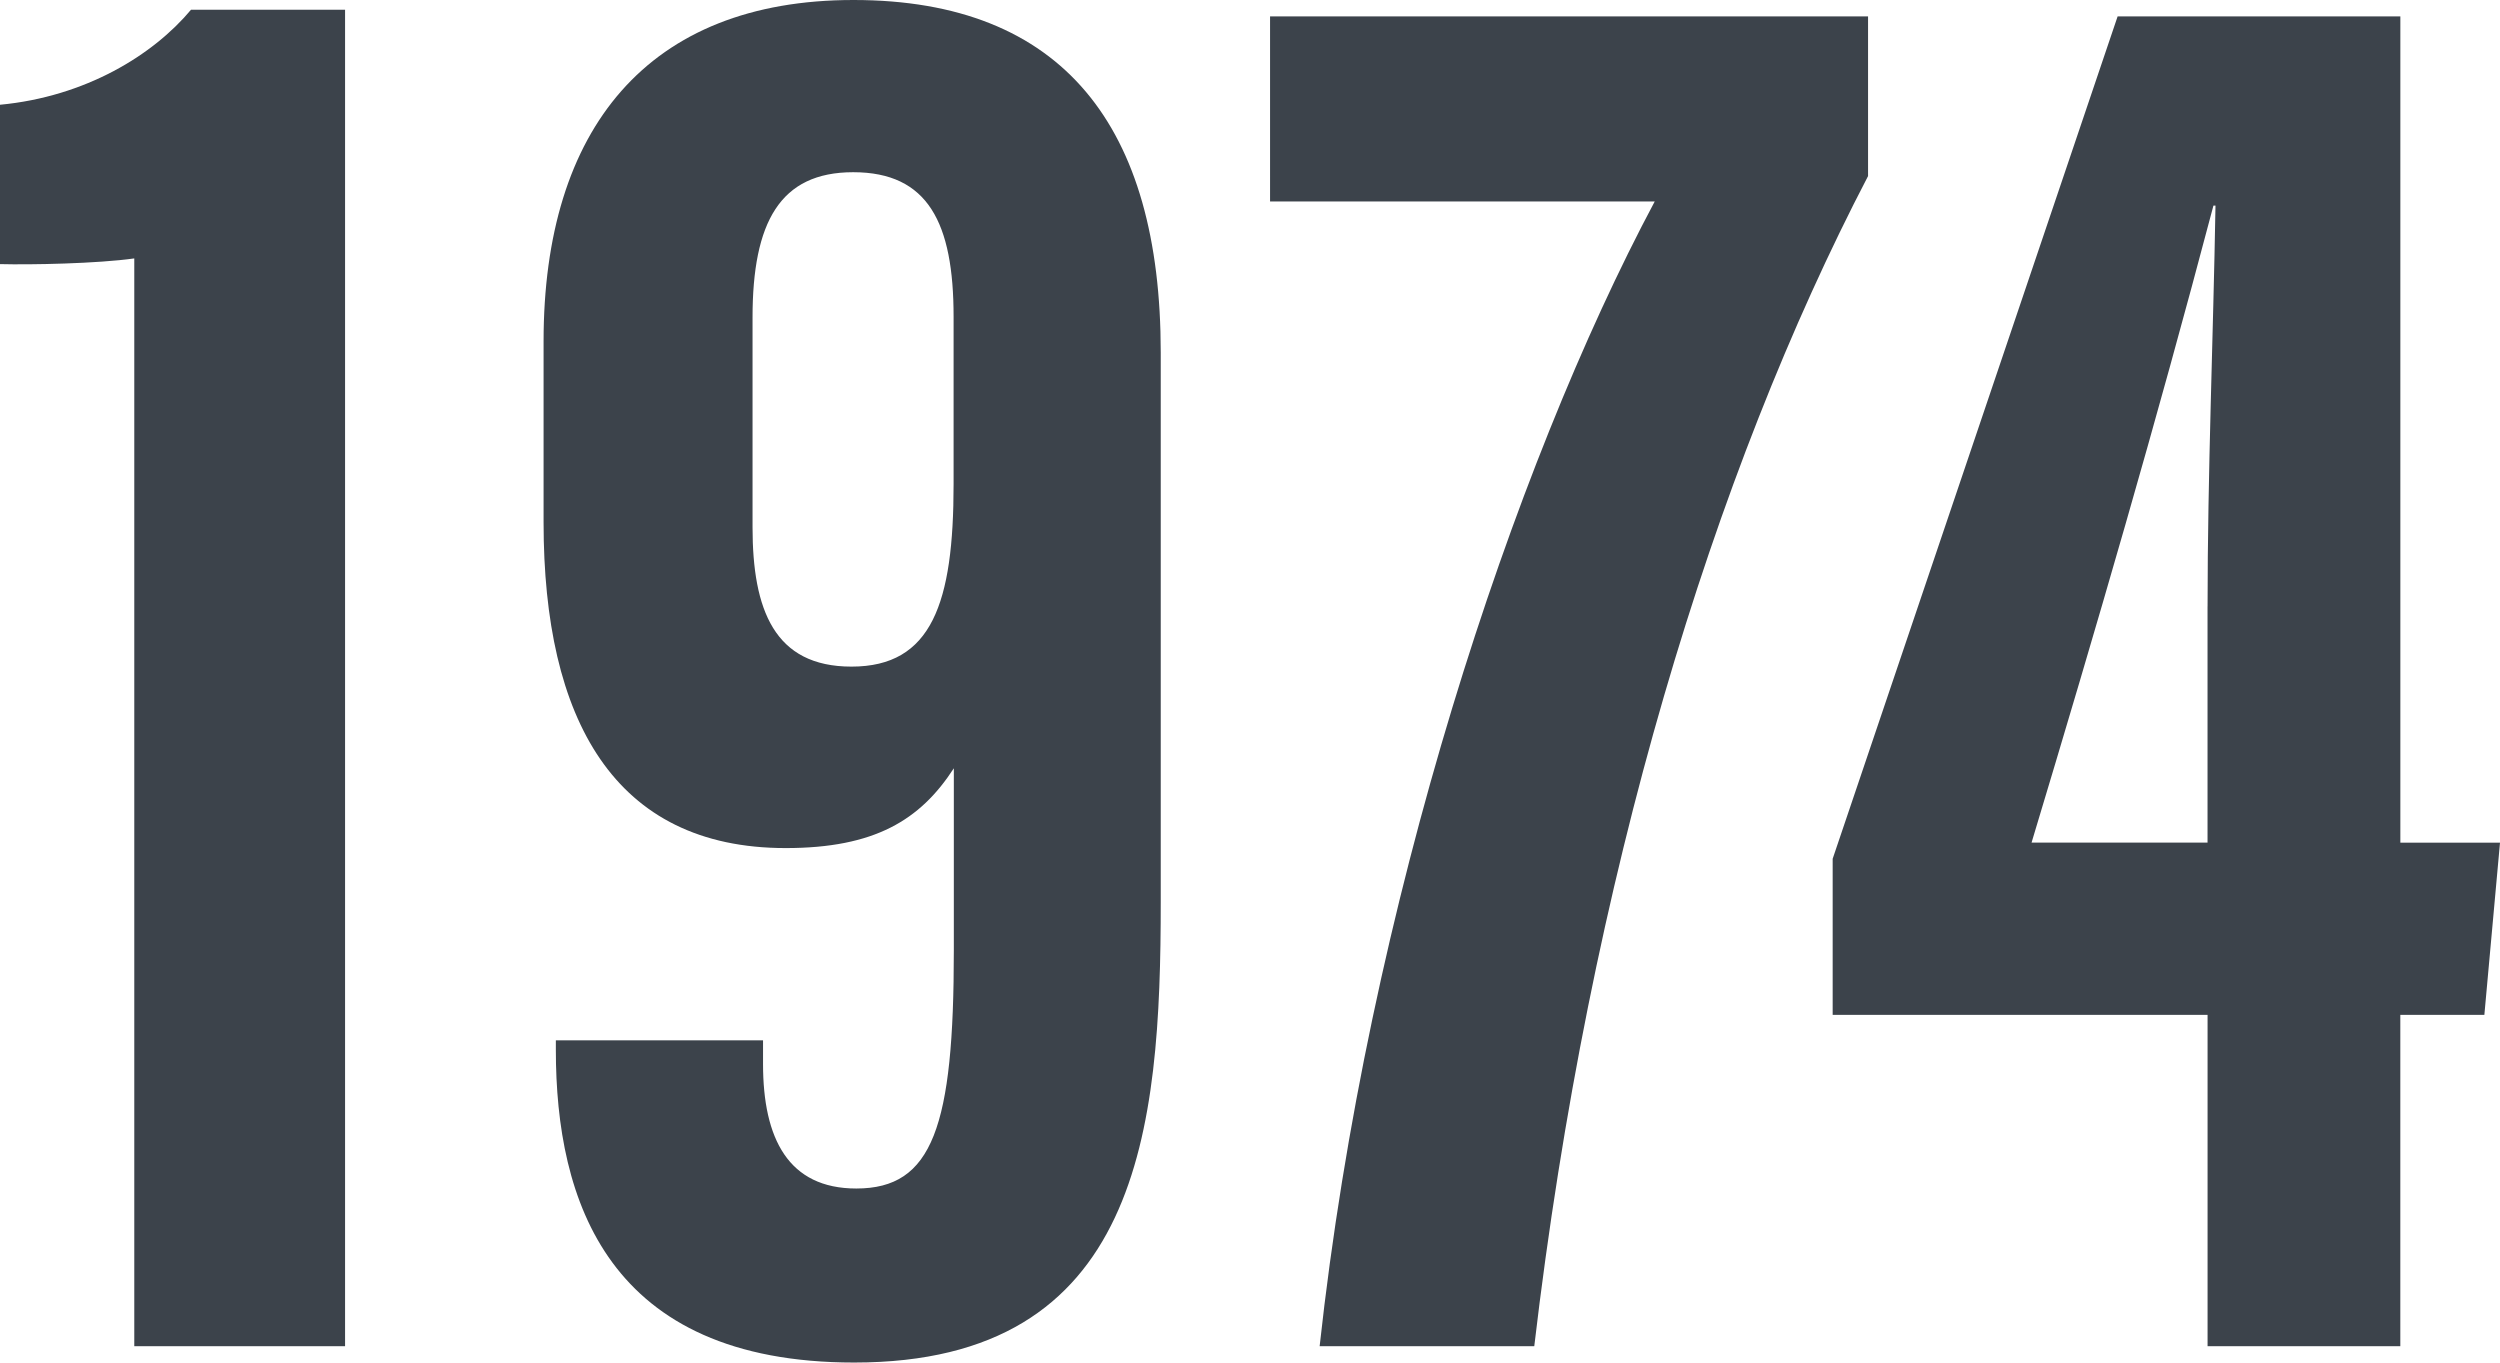 <?xml version="1.0" encoding="UTF-8"?><svg id="_レイヤー_2" xmlns="http://www.w3.org/2000/svg" width="72.906" height="39.735" viewBox="0 0 72.906 39.735"><defs><style>.cls-1{fill:#3c434b;}</style></defs><g id="_作業"><path class="cls-1" d="M3.916,39.258V7.536c-1.074.152-3.038.19-3.916.166V3.055c2.494-.236,4.465-1.448,5.57-2.771h4.493v38.974H3.916Z"/><path class="cls-1" d="M22.252,30.339v.69c0,2.178.739,3.631,2.72,3.631,2.229,0,2.844-1.804,2.844-6.951v-5.304c-.979,1.511-2.312,2.327-4.904,2.327-5.004,0-7.06-3.751-7.06-9.492v-5.29C15.852,3.754,18.893,0,24.888,0c6.12,0,8.962,3.7,8.962,10.279v16.031c0,6.641-.594,13.425-8.938,13.425-7.203,0-8.702-4.735-8.702-9.119v-.277h6.042ZM21.946,9.26v6.117c0,2.405.635,4.063,2.885,4.063,2.345,0,2.978-1.851,2.978-5.321v-4.883c0-2.734-.742-4.214-2.928-4.214-2.135,0-2.935,1.46-2.935,4.237Z"/><path class="cls-1" d="M54.477.478v4.657c-4.508,8.655-8.123,20.43-9.734,34.123h-6.259c1.403-12.84,5.642-25.638,9.772-33.383h-11.218V.478h17.439Z"/><path class="cls-1" d="M64.378,39.258v-9.662h-10.933v-4.552L61.755.478h8.245v24.096h2.906l-.456,5.022h-2.451v9.662h-5.622ZM64.378,17.683c0-3.88.165-7.814.231-11.687h-.06c-1.68,6.364-3.393,12.234-5.304,18.577h5.132v-6.89Z"/></g></svg>